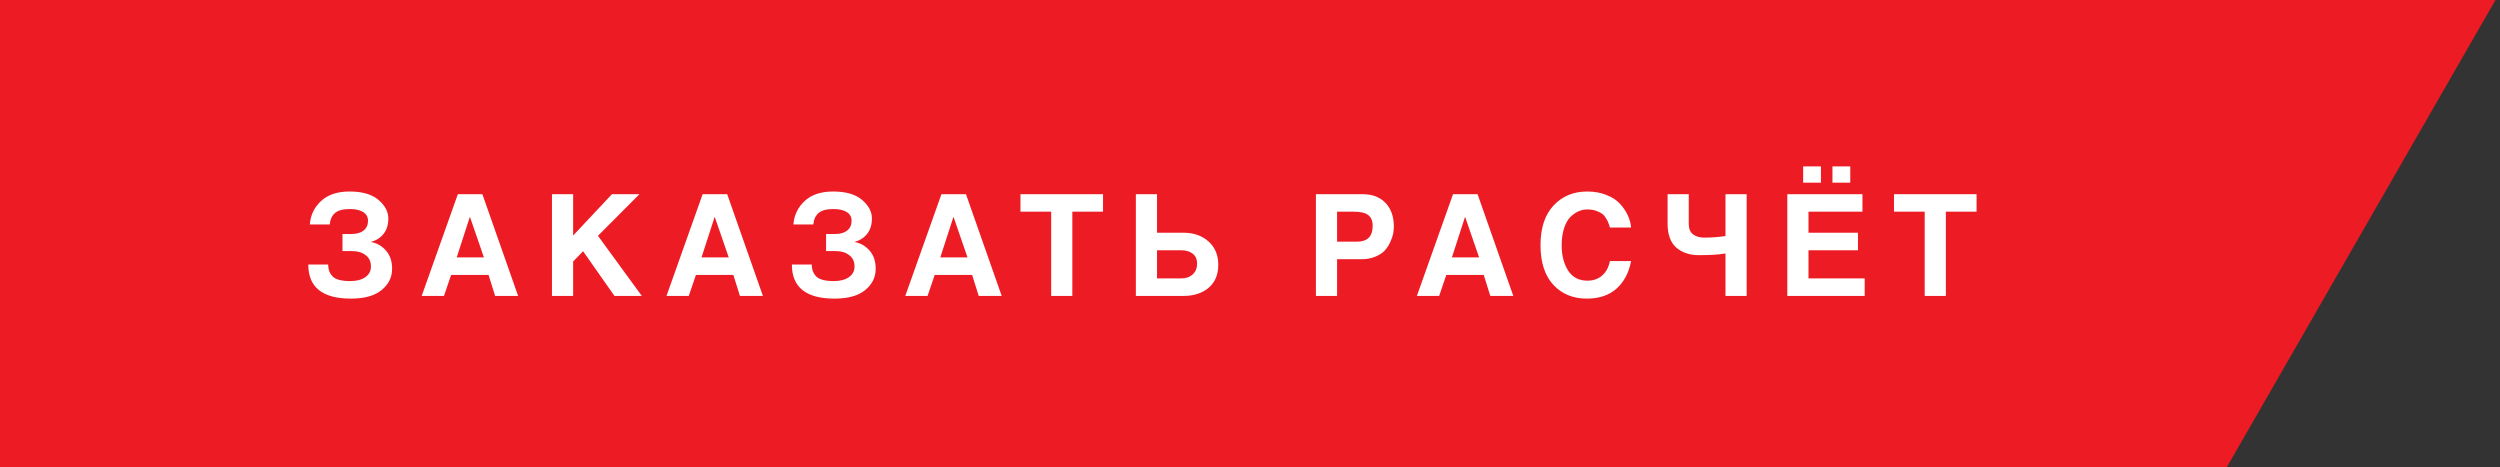 <?xml version="1.0" encoding="UTF-8"?> <svg xmlns="http://www.w3.org/2000/svg" width="321" height="60" viewBox="0 0 321 60" fill="none"><rect x="0" y="0" width="321" height="60" fill="#333333" stroke="none"/><path fill-rule="evenodd" clip-rule="evenodd" d="M320.418 0H0V60H285.913L320.418 0Z" fill="#ED1C24"></path><path d="M42.337 28.82H39.782C39.865 27.644 40.34 26.648 41.203 25.832C42.08 25.004 43.303 24.59 44.876 24.59C46.52 24.59 47.761 24.95 48.602 25.67C49.441 26.39 49.861 27.182 49.861 28.046C49.861 28.85 49.657 29.51 49.249 30.026C48.853 30.53 48.307 30.878 47.611 31.07C48.38 31.202 49.028 31.568 49.556 32.168C50.084 32.768 50.347 33.548 50.347 34.508C50.347 35.6 49.898 36.512 48.998 37.244C48.109 37.976 46.795 38.342 45.056 38.342C41.407 38.342 39.584 36.884 39.584 33.968H42.139C42.139 34.628 42.343 35.15 42.752 35.534C43.16 35.906 43.898 36.092 44.965 36.092C45.782 36.092 46.429 35.924 46.91 35.588C47.389 35.252 47.63 34.796 47.63 34.22C47.63 33.584 47.401 33.098 46.946 32.762C46.502 32.414 45.931 32.24 45.236 32.24H43.975V30.044H45.163C45.812 30.044 46.322 29.894 46.694 29.594C47.066 29.294 47.252 28.88 47.252 28.352C47.252 27.86 47.047 27.488 46.639 27.236C46.231 26.972 45.661 26.84 44.929 26.84C44.053 26.84 43.417 27.008 43.022 27.344C42.626 27.68 42.398 28.172 42.337 28.82ZM58.787 24.932H61.937L66.527 38H63.575L62.729 35.3H57.923L57.005 38H54.143L58.787 24.932ZM60.317 27.884L58.643 33.05H62.135L60.353 27.884H60.317ZM73.591 24.932V30.242L78.577 24.932H82.105L76.777 30.278L82.411 38H78.901L74.869 32.258L73.591 33.572V38H70.873V24.932H73.591ZM90.22 24.932H93.37L97.96 38H95.008L94.162 35.3H89.356L88.438 38H85.576L90.22 24.932ZM91.75 27.884L90.076 33.05H93.568L91.786 27.884H91.75ZM104.43 28.82H101.874C101.958 27.644 102.432 26.648 103.296 25.832C104.172 25.004 105.396 24.59 106.968 24.59C108.612 24.59 109.854 24.95 110.694 25.67C111.534 26.39 111.954 27.182 111.954 28.046C111.954 28.85 111.75 29.51 111.342 30.026C110.946 30.53 110.4 30.878 109.704 31.07C110.472 31.202 111.12 31.568 111.648 32.168C112.176 32.768 112.44 33.548 112.44 34.508C112.44 35.6 111.99 36.512 111.09 37.244C110.202 37.976 108.888 38.342 107.148 38.342C103.5 38.342 101.676 36.884 101.676 33.968H104.232C104.232 34.628 104.436 35.15 104.844 35.534C105.252 35.906 105.99 36.092 107.058 36.092C107.874 36.092 108.522 35.924 109.002 35.588C109.482 35.252 109.722 34.796 109.722 34.22C109.722 33.584 109.494 33.098 109.038 32.762C108.594 32.414 108.024 32.24 107.328 32.24H106.068V30.044H107.256C107.904 30.044 108.414 29.894 108.786 29.594C109.158 29.294 109.344 28.88 109.344 28.352C109.344 27.86 109.14 27.488 108.732 27.236C108.324 26.972 107.754 26.84 107.022 26.84C106.146 26.84 105.51 27.008 105.114 27.344C104.718 27.68 104.49 28.172 104.43 28.82ZM120.88 24.932H124.03L128.62 38H125.668L124.822 35.3H120.016L119.098 38H116.236L120.88 24.932ZM122.41 27.884L120.736 33.05H124.228L122.446 27.884H122.41ZM137.687 27.182V38H134.969V27.182H131.027V24.932H141.629V27.182H137.687ZM148.562 24.932V29.882H151.964C153.26 29.882 154.328 30.254 155.168 30.998C156.008 31.742 156.428 32.744 156.428 34.004C156.428 35.264 156.014 36.248 155.186 36.956C154.358 37.652 153.272 38 151.928 38H145.844V24.932H148.562ZM148.562 32.132V35.75H151.64C152.276 35.75 152.78 35.576 153.152 35.228C153.524 34.868 153.71 34.412 153.71 33.86C153.71 33.296 153.524 32.87 153.152 32.582C152.78 32.282 152.276 32.132 151.64 32.132H148.562ZM171.681 33.284V38H168.963V24.932H174.939C176.199 24.932 177.183 25.304 177.891 26.048C178.611 26.792 178.971 27.812 178.971 29.108C178.971 29.384 178.941 29.684 178.881 30.008C178.821 30.32 178.695 30.68 178.503 31.088C178.323 31.484 178.089 31.844 177.801 32.168C177.513 32.48 177.105 32.744 176.577 32.96C176.061 33.176 175.473 33.284 174.813 33.284H171.681ZM171.681 27.182V31.034H174.219C175.575 31.034 176.253 30.356 176.253 29C176.253 28.364 176.061 27.902 175.677 27.614C175.305 27.326 174.699 27.182 173.859 27.182H171.681ZM186.569 24.932H189.719L194.309 38H191.357L190.511 35.3H185.705L184.787 38H181.925L186.569 24.932ZM188.099 27.884L186.425 33.05H189.917L188.135 27.884H188.099ZM209.429 29.216H206.711C206.651 28.988 206.591 28.802 206.531 28.658C206.483 28.514 206.387 28.316 206.243 28.064C206.099 27.812 205.931 27.614 205.739 27.47C205.559 27.326 205.301 27.194 204.965 27.074C204.629 26.954 204.245 26.894 203.813 26.894C203.441 26.894 203.081 26.966 202.733 27.11C202.385 27.254 202.037 27.488 201.689 27.812C201.341 28.136 201.059 28.616 200.843 29.252C200.627 29.888 200.519 30.644 200.519 31.52C200.519 32.792 200.795 33.866 201.347 34.742C201.911 35.606 202.733 36.038 203.813 36.038C204.569 36.038 205.199 35.822 205.703 35.39C206.219 34.946 206.555 34.322 206.711 33.518H209.429C209.153 35.006 208.535 36.182 207.575 37.046C206.615 37.91 205.343 38.342 203.759 38.342C201.971 38.342 200.531 37.748 199.439 36.56C198.347 35.372 197.801 33.68 197.801 31.484C197.801 29.276 198.359 27.578 199.475 26.39C200.591 25.19 202.031 24.59 203.795 24.59C204.719 24.59 205.547 24.74 206.279 25.04C207.023 25.328 207.605 25.712 208.025 26.192C208.457 26.66 208.787 27.152 209.015 27.668C209.255 28.184 209.393 28.7 209.429 29.216ZM214.118 24.932H216.836V28.766C216.836 29.366 217.022 29.81 217.394 30.098C217.766 30.374 218.252 30.512 218.852 30.512C219.704 30.512 220.604 30.446 221.552 30.314V24.932H224.27V38H221.552V32.546C220.712 32.69 219.566 32.762 218.114 32.762C216.95 32.762 215.99 32.438 215.234 31.79C214.49 31.13 214.118 30.104 214.118 28.712V24.932ZM229.491 24.932H239.139V27.182H232.209V29.882H238.563V32.132H232.209V35.75H239.427V38H229.491V24.932ZM233.811 21.368V23.456H231.525V21.368H233.811ZM237.573 21.368V23.456H235.287V21.368H237.573ZM249.849 27.182V38H247.131V27.182H243.189V24.932H253.791V27.182H249.849Z" fill="white"></path></svg> 
